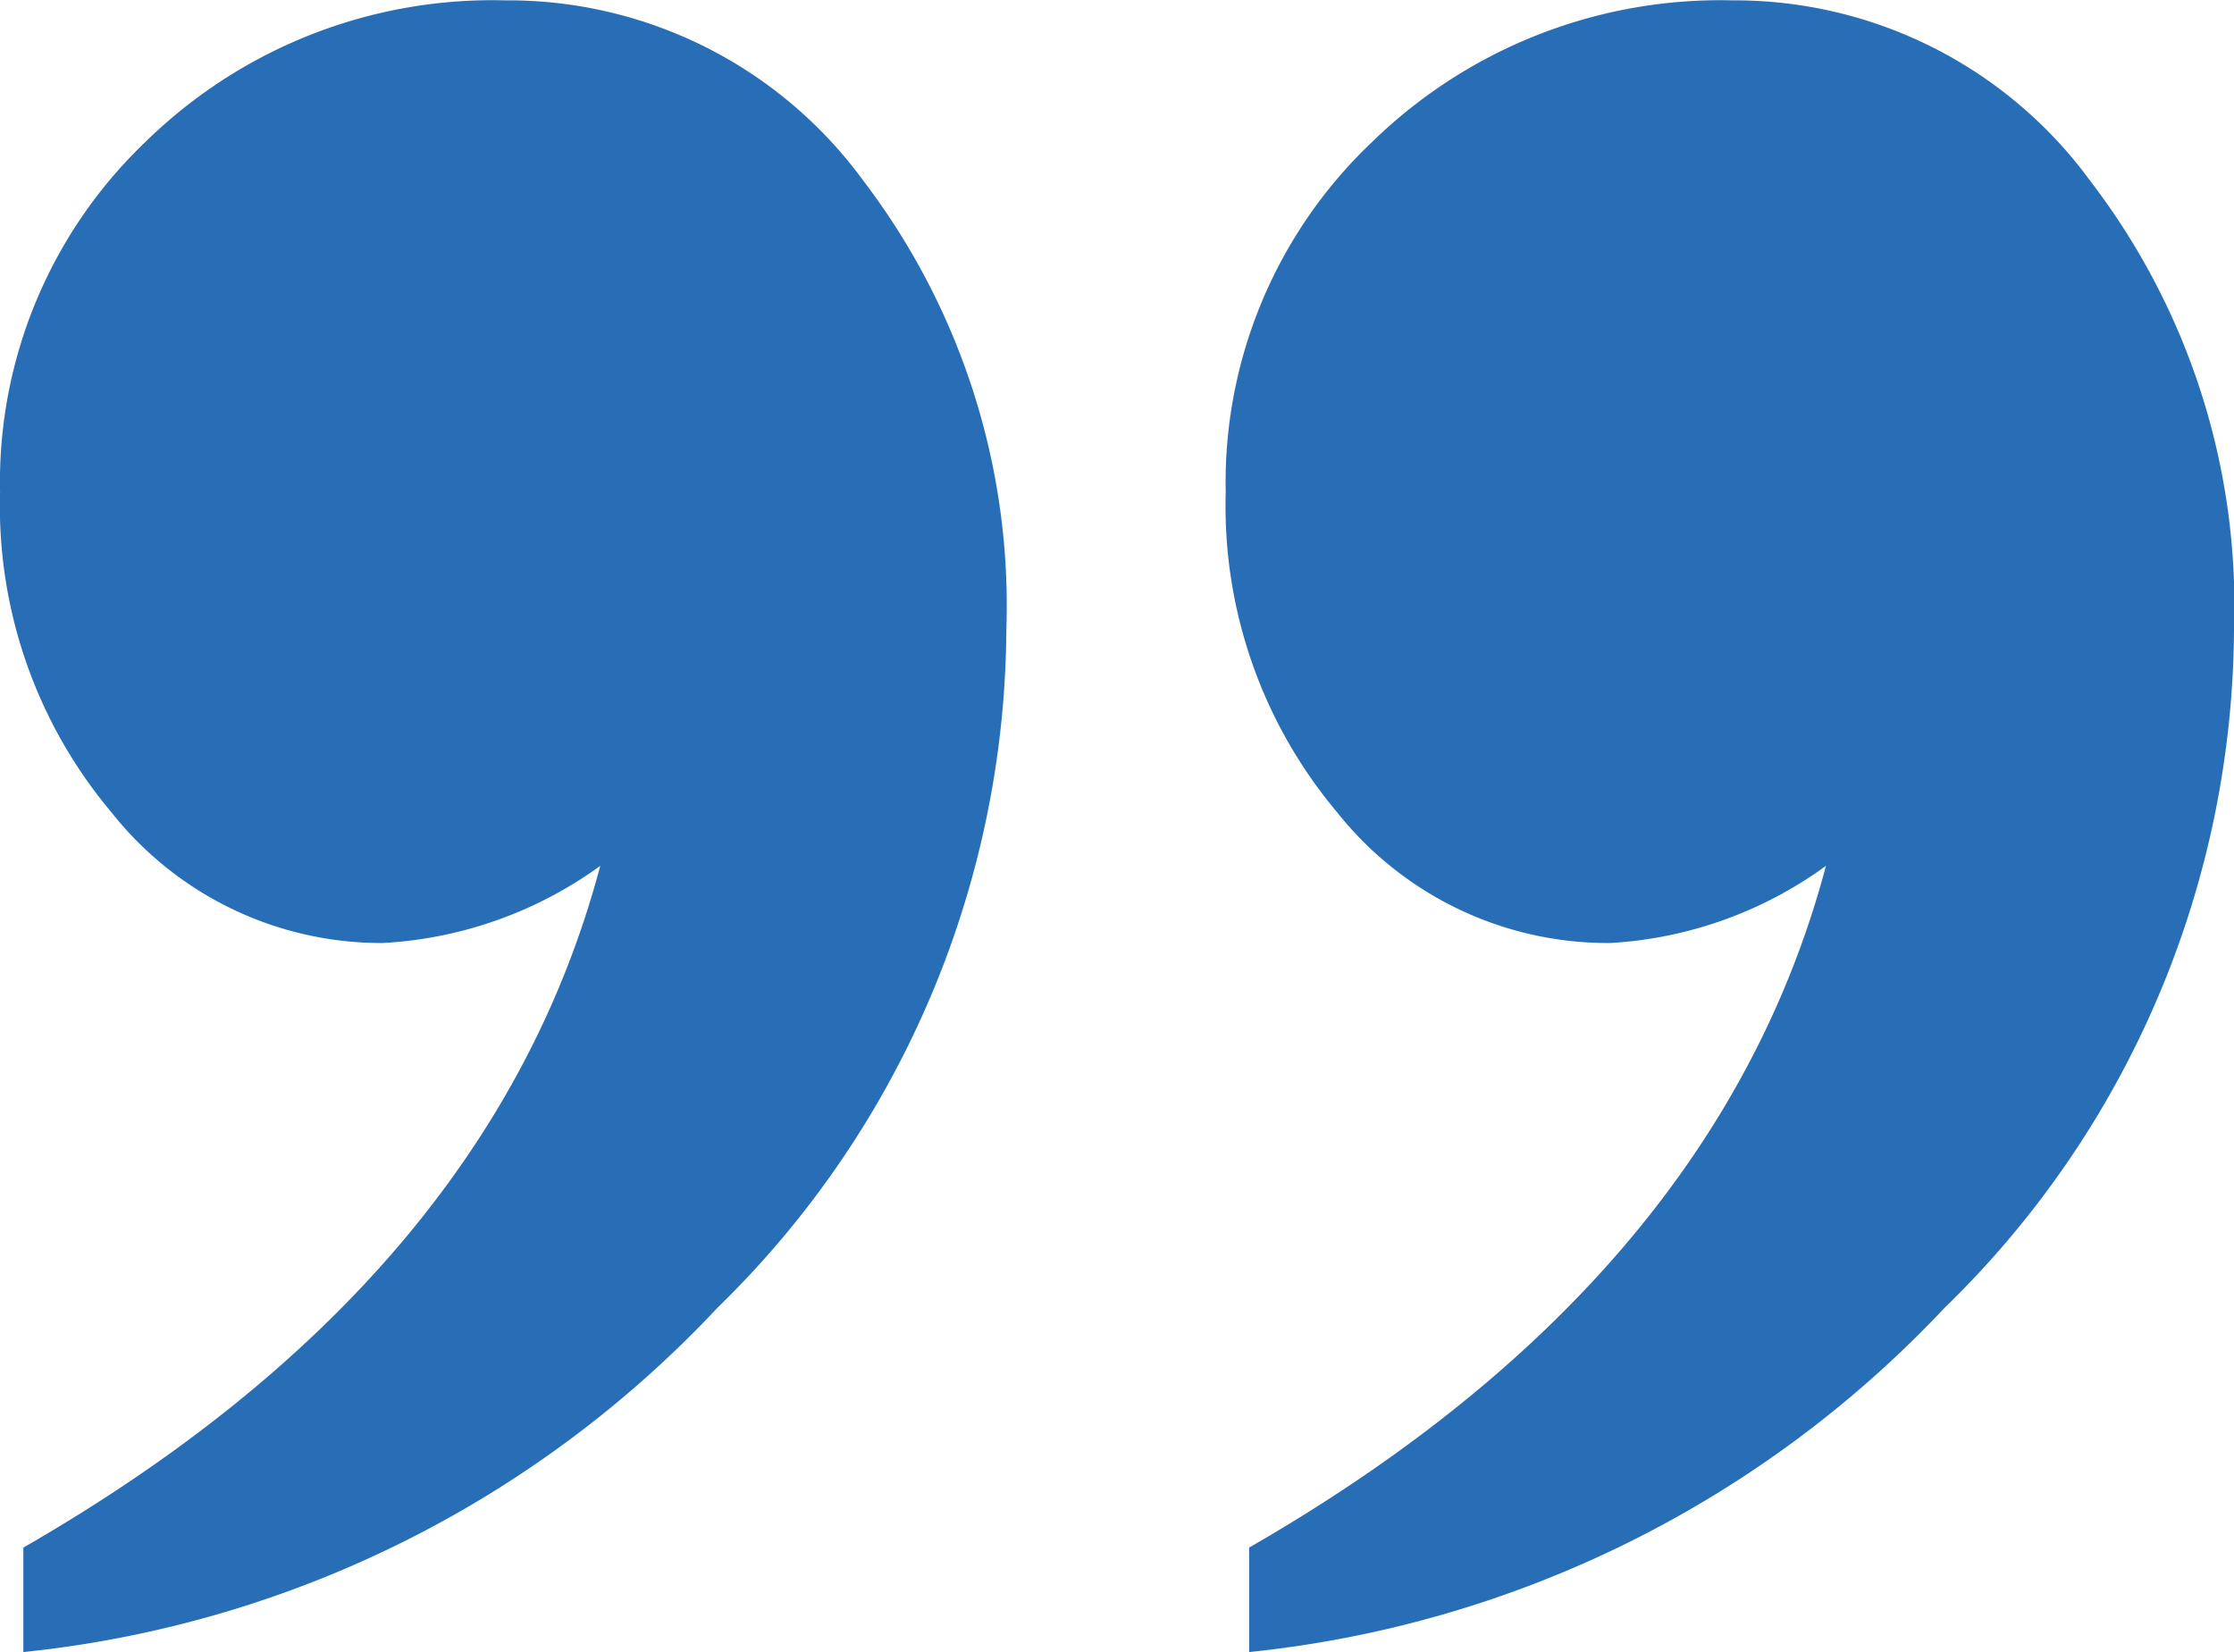 <svg xmlns="http://www.w3.org/2000/svg" width="37.865" height="28.006" viewBox="0 0 37.865 28.006">
  <path id="Caminho_809" data-name="Caminho 809" d="M16.693,0V1.771Q8.773,6.328,6.916,13.328a6.877,6.877,0,0,1,3.655-1.308,5.859,5.859,0,0,1,4.63,2.215,8.063,8.063,0,0,1,1.889,5.418A7.953,7.953,0,0,1,14.608,25.6a8.453,8.453,0,0,1-6.108,2.4,7.462,7.462,0,0,1-6.062-3.059A11.824,11.824,0,0,1,0,17.336a16.133,16.133,0,0,1,4.905-11.5A18.814,18.814,0,0,1,16.693,0M37.469,0V1.771q-7.922,4.557-9.778,11.557a6.909,6.909,0,0,1,3.685-1.308,5.833,5.833,0,0,1,4.6,2.215,8.062,8.062,0,0,1,1.888,5.418A7.974,7.974,0,0,1,35.4,25.6a8.4,8.4,0,0,1-6.092,2.4,7.451,7.451,0,0,1-6.077-3.059,11.884,11.884,0,0,1-2.423-7.611A16.158,16.158,0,0,1,25.7,5.841,18.748,18.748,0,0,1,37.469,0" transform="translate(37.865 28.006) rotate(180)" fill="#286eb6"/>
</svg>
